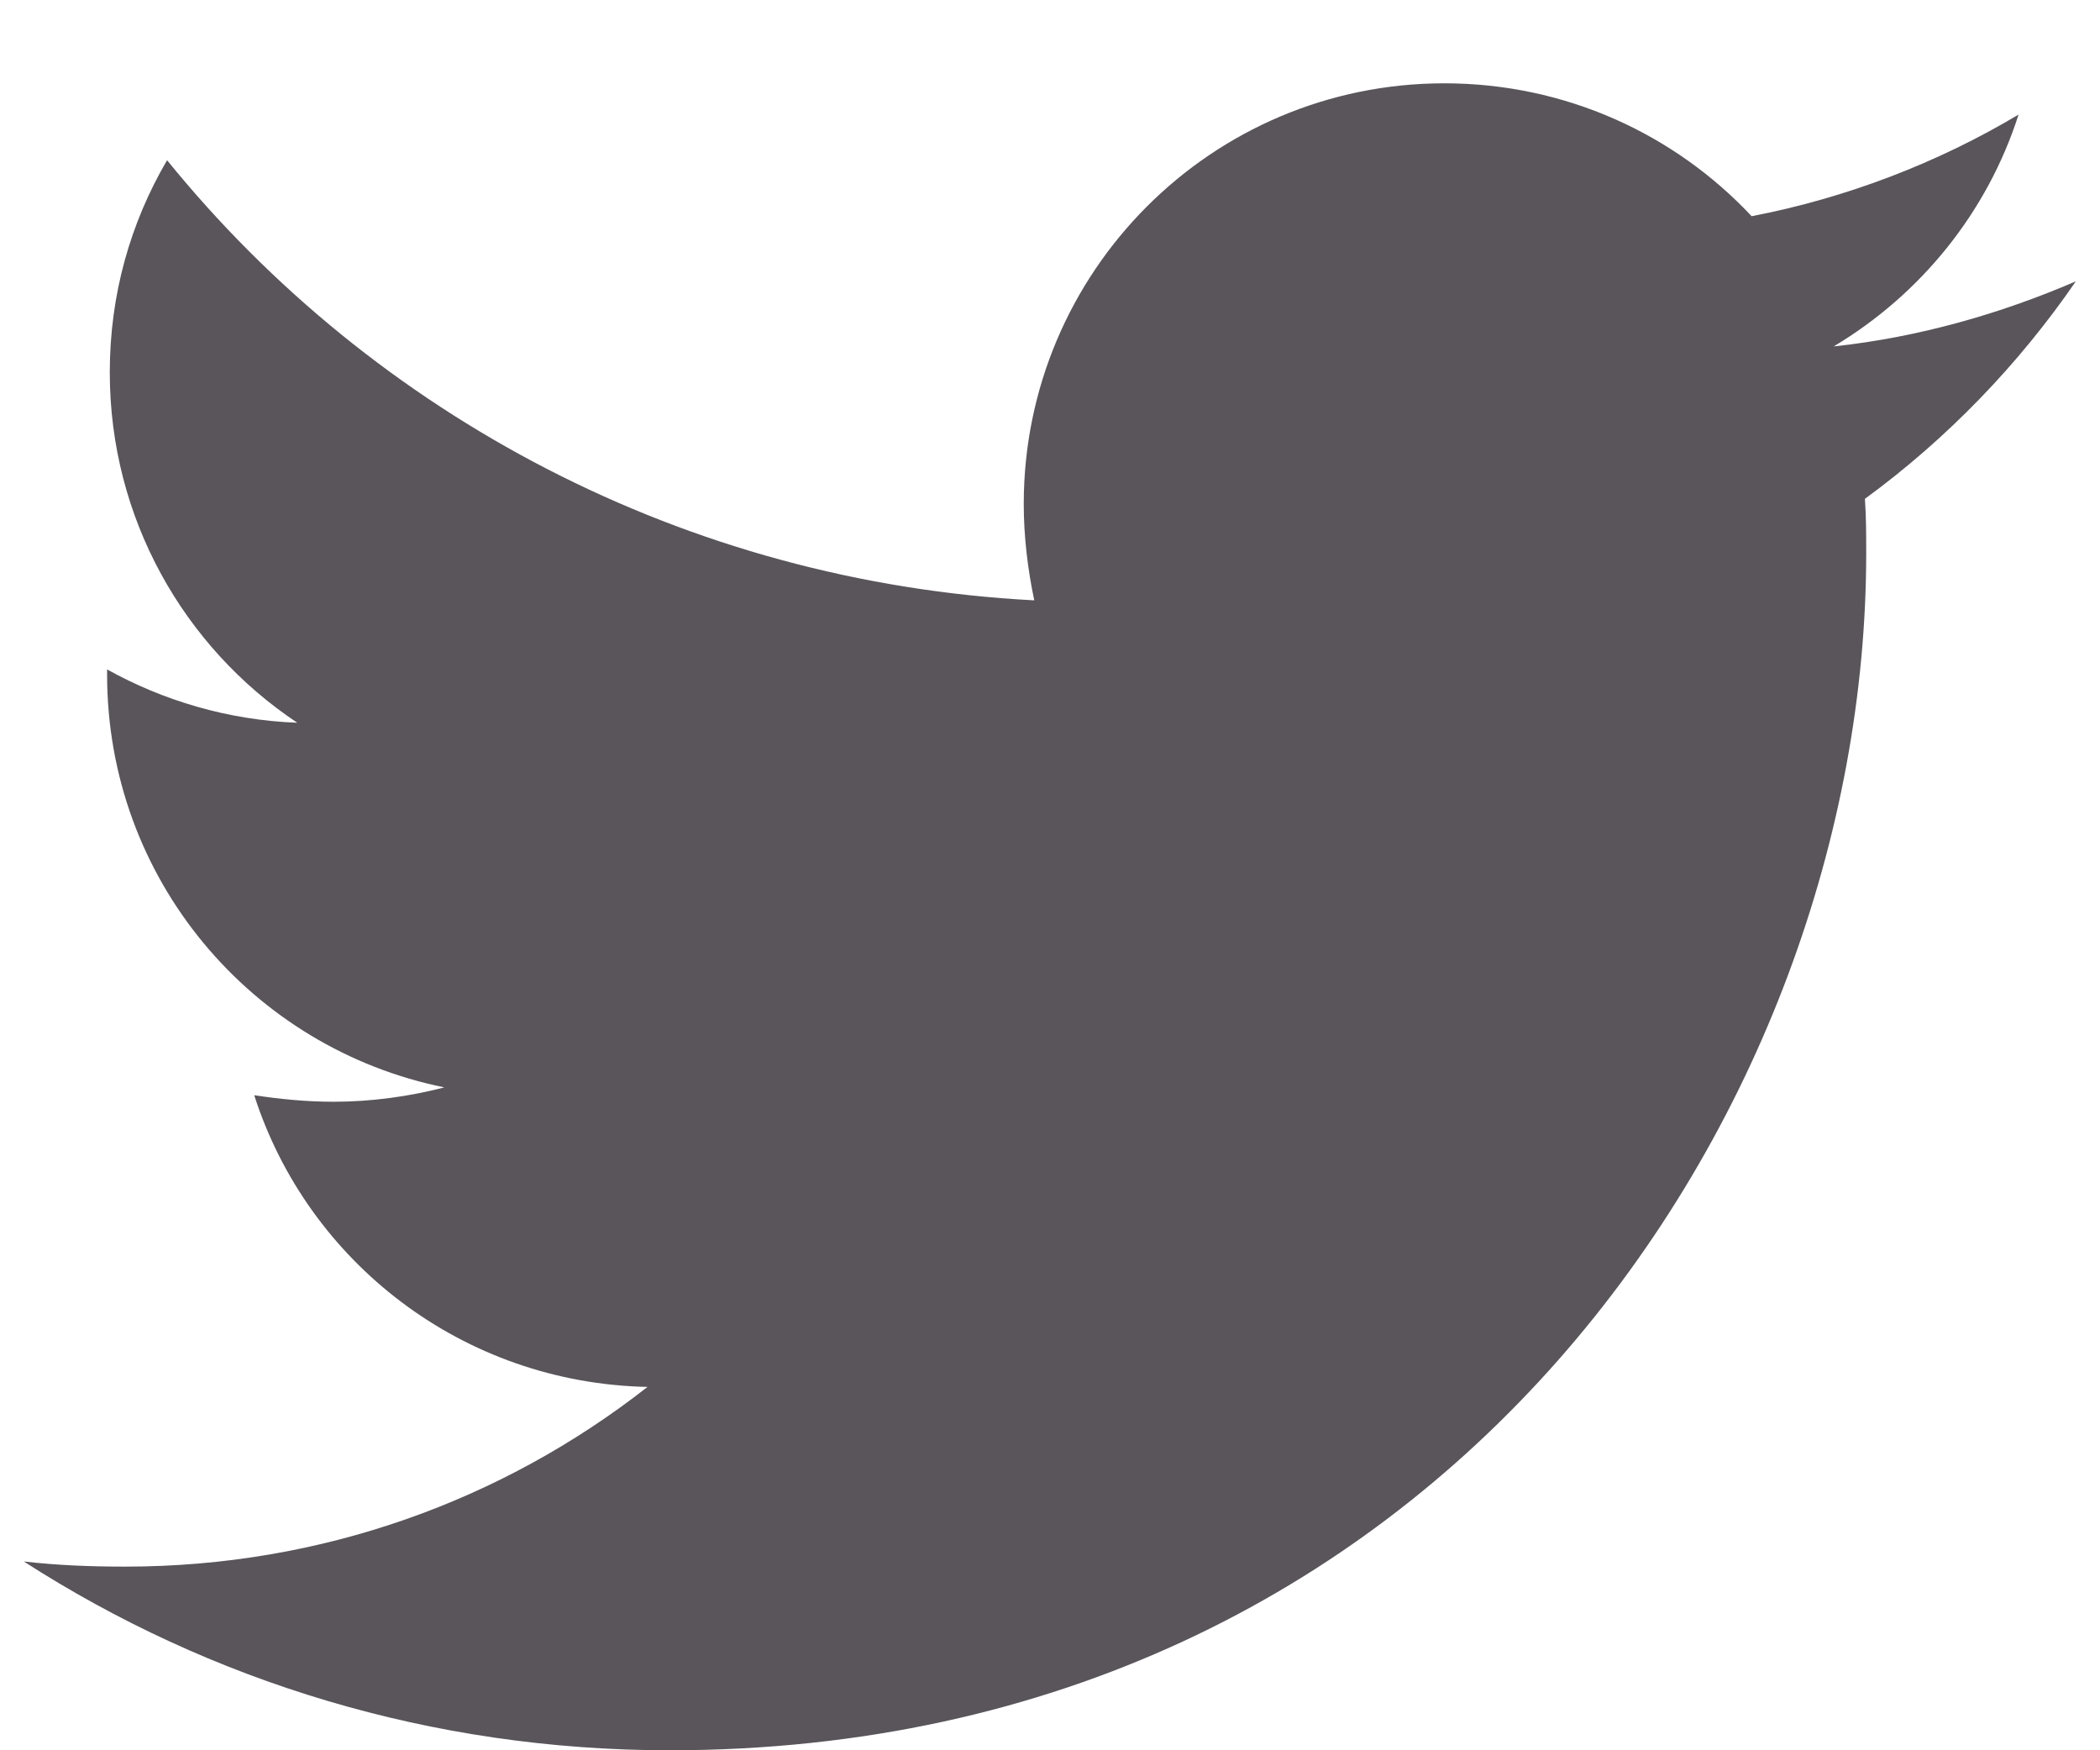 <svg width="18" height="15" viewBox="0 0 18 15" fill="none" xmlns="http://www.w3.org/2000/svg">
<path d="M17.793 2.411C17.146 2.69 16.443 2.891 15.717 2.969C16.465 2.522 17.034 1.819 17.302 0.982C16.61 1.395 15.829 1.696 15.014 1.853C14.356 1.15 13.418 0.714 12.38 0.714C10.383 0.714 8.775 2.333 8.775 4.319C8.775 4.598 8.809 4.877 8.865 5.145C5.874 4.989 3.206 3.56 1.432 1.373C1.119 1.908 0.941 2.522 0.941 3.192C0.941 4.442 1.577 5.547 2.548 6.194C1.956 6.172 1.398 6.004 0.918 5.737C0.918 5.748 0.918 5.77 0.918 5.781C0.918 7.533 2.157 8.984 3.809 9.319C3.508 9.397 3.184 9.442 2.86 9.442C2.626 9.442 2.403 9.42 2.179 9.386C2.637 10.815 3.965 11.853 5.55 11.886C4.311 12.857 2.76 13.426 1.075 13.426C0.773 13.426 0.494 13.415 0.204 13.382C1.8 14.409 3.697 15 5.74 15C12.369 15 15.996 9.509 15.996 4.743C15.996 4.587 15.996 4.431 15.985 4.275C16.688 3.761 17.302 3.125 17.793 2.411Z" fill="#59555B"/>
</svg>
